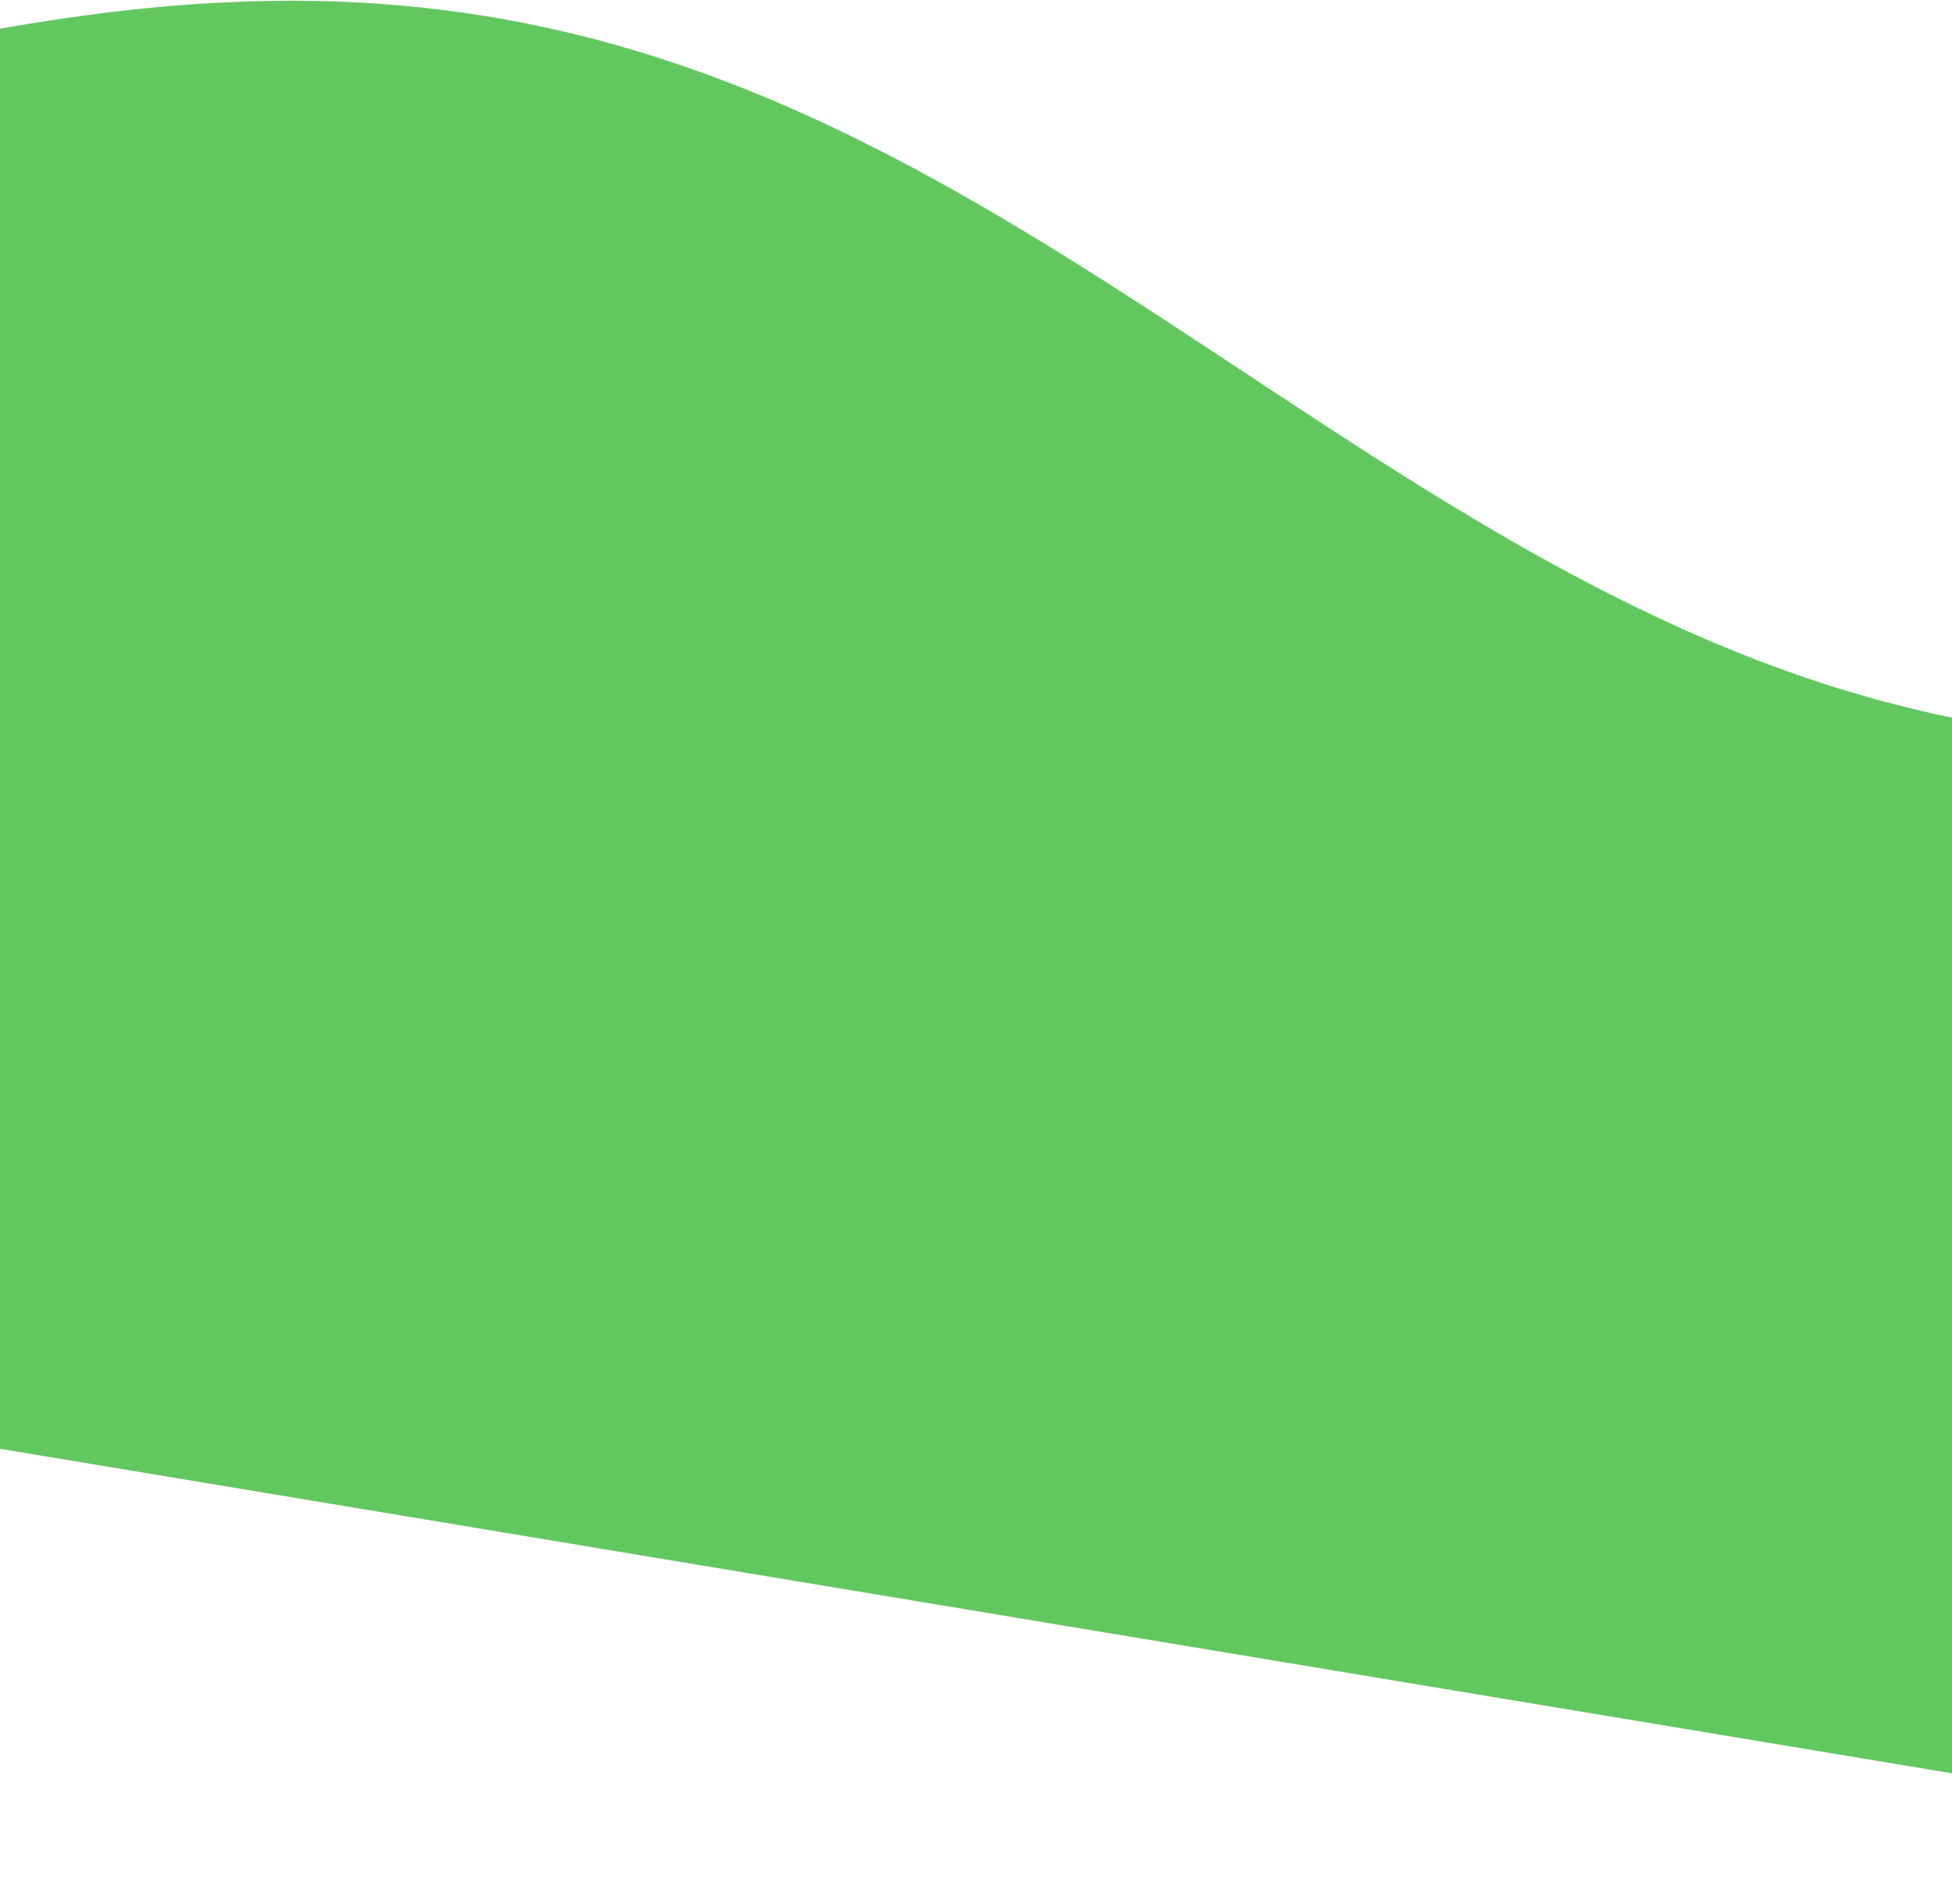 <svg width="1440" height="1404" viewBox="0 0 1440 1404" fill="none" xmlns="http://www.w3.org/2000/svg">
<path d="M-327 1014.21L-149.206 52.893L-142.915 51.368L-136.569 49.852L-130.236 48.401L-123.957 46.942L-117.611 45.426L-111.344 44.032L-105.011 42.582L-98.732 41.122L-92.41 39.737L-86.143 38.344L-79.876 36.95L-73.567 35.631L-67.313 34.303L-61.003 32.983L-54.694 31.664L-48.452 30.402L-42.209 29.139L-35.912 27.886L-29.627 26.698L-23.384 25.435L-17.166 24.304L-10.881 23.116L-4.608 21.994L1.61 20.863L7.871 19.806L14.077 18.74L20.271 17.74L26.532 16.684L32.768 15.758L38.962 14.758L45.198 13.833L51.368 12.964L57.592 12.105L63.762 11.236L69.974 10.442L76.132 9.639L82.29 8.835L88.477 8.173L94.623 7.435L100.811 6.772L106.986 6.175L113.107 5.569L119.283 4.972L125.392 4.431L131.544 3.965L137.641 3.49L143.738 3.015L149.877 2.615L155.949 2.271L162.077 1.937L168.192 1.668L174.252 1.39L180.367 1.121L186.403 0.974L192.494 0.836L198.53 0.689L204.554 0.608L210.633 0.536L216.645 0.52L222.699 0.58L228.754 0.639L234.741 0.754L240.729 0.87L246.759 1.061L252.777 1.317L258.74 1.564L264.746 1.885L270.697 2.198L276.636 2.576L282.618 3.029L288.599 3.482L294.514 3.992L300.429 4.501L306.386 5.085L312.343 5.67L318.222 6.376L324.167 7.026L330.033 7.798L335.899 8.57L341.82 9.351L347.717 10.263L353.559 11.167L359.401 12.07L365.285 13.048L371.157 14.091L376.975 15.126L382.835 16.235L388.629 17.401L394.422 18.567L400.258 19.808L406.094 21.048L411.863 22.345L417.62 23.708L423.432 25.08L429.231 26.517L434.976 27.945L440.763 29.448L446.484 31.008L452.204 32.568L457.967 34.202L463.718 35.902L469.415 37.593L475.111 39.284L480.837 41.115L486.576 42.88L492.236 44.768L497.95 46.665L503.61 48.553L509.258 50.506L514.948 52.535L520.639 54.563L526.262 56.647L531.873 58.797L537.551 60.891L543.205 63.116L548.804 65.332L554.446 67.623L560.033 69.904L565.62 72.186L571.25 74.542L576.813 76.955L582.43 79.377L587.981 81.856L593.586 84.343L599.179 86.896L604.717 89.44L610.31 91.993L615.825 94.669L621.405 97.288L626.92 99.963L632.422 102.704L637.979 105.454L643.481 108.195L649.025 111.011L654.57 113.826L660.048 116.699L665.58 119.58L671.058 122.452L676.578 125.399L682.031 128.403L687.497 131.341L692.993 134.419L698.447 137.422L703.943 140.501L709.439 143.579L714.868 146.714L720.364 149.792L725.781 152.992L731.265 156.136L736.682 159.337L742.099 162.537L747.559 165.812L752.976 169.013L758.435 172.288L763.883 175.629L769.288 178.894L774.735 182.235L780.128 185.567L785.563 188.973L790.956 192.305L796.337 195.702L801.772 199.109L807.153 202.506L812.588 205.912L818.011 209.384L823.38 212.847L828.803 216.319L834.172 219.782L839.595 223.254L844.963 226.717L850.32 230.246L855.743 233.718L861.099 237.247L866.51 240.784L871.921 244.322L877.278 247.85L882.689 251.388L888.045 254.917L893.456 258.454L898.813 261.983L904.169 265.511L909.568 269.115L914.924 272.643L920.335 276.181L925.746 279.719L931.091 283.313L936.501 286.85L941.858 290.379L947.269 293.917L952.625 297.445L957.982 300.974L963.393 304.511L968.749 308.04L974.16 311.578L979.571 315.115L984.94 318.578L990.351 322.116L995.719 325.579L1001.14 329.051L1006.51 332.514L1011.88 335.977L1017.3 339.449L1022.68 342.846L1028.12 346.253L1033.54 349.725L1038.93 353.056L1044.37 356.463L1049.75 359.86L1055.2 363.201L1060.59 366.532L1065.98 369.864L1071.44 373.139L1076.85 376.405L1082.31 379.68L1087.77 382.955L1093.18 386.156L1098.66 389.365L1104.07 392.566L1109.56 395.71L1114.97 398.91L1120.42 401.979L1125.9 405.123L1131.34 408.192L1136.84 411.27L1142.35 414.283L1147.8 417.287L1153.32 420.234L1158.77 423.237L1164.3 426.118L1169.77 429.056L1175.25 431.929L1180.79 434.744L1186.28 437.551L1191.83 440.367L1197.38 443.117L1202.89 445.858L1208.44 448.608L1213.97 451.217L1219.54 453.902L1225.06 456.512L1230.6 459.056L1236.2 461.609L1241.79 464.162L1247.34 466.64L1252.96 469.062L1258.52 471.475L1264.08 473.888L1269.71 476.244L1275.35 478.535L1280.94 480.817L1286.54 483.032L1292.19 485.257L1297.85 487.482L1303.47 489.567L1309.15 491.661L1314.77 493.746L1320.41 495.765L1326.1 497.793L1331.8 499.755L1337.46 501.643L1343.12 503.531L1348.85 505.362L1354.57 507.193L1360.26 508.95L1366.01 510.65L1371.71 512.341L1377.41 513.966L1383.18 515.6L1388.95 517.169L1394.68 518.663L1400.42 520.157L1406.22 521.594L1412.02 523.032L1417.77 524.394L1423.58 525.766L1429.37 526.998L1435.14 528.295L1440.98 529.47L1446.83 530.644L1452.62 531.81L1458.44 532.845L1464.31 533.889L1470.19 534.932L1476.02 535.901L1481.91 536.813L1487.76 537.717L1493.61 538.554L1499.53 539.336L1505.45 540.117L1511.33 540.823L1517.21 541.529L1523.15 542.179L1529.11 542.763L1535.01 543.339L1540.98 543.857L1546.9 544.367L1552.82 544.811L1558.82 545.198L1564.81 545.585L1570.76 545.898L1576.73 546.145L1582.74 546.401L1588.76 546.657L1594.75 546.773L1600.78 546.963L1606.78 547.013L1612.78 547.063L1618.83 547.122L1624.9 547.116L1630.92 547.035L1636.95 546.953L1643.04 546.816L1649.14 546.612L1655.18 546.466L1661.29 546.197L1667.35 545.919L1673.43 545.575L1679.55 545.24L1685.68 544.905L1691.76 544.496L1697.86 544.021L1704.01 543.555L1710.18 543.024L1716.29 542.483L1722.46 541.886L1728.58 541.28L1734.7 540.673L1740.9 539.945L1747.09 539.282L1753.24 538.545L1759.39 537.742L1765.61 536.948L1771.82 536.153L1777.99 535.285L1784.21 534.425L1790.39 533.491L1796.58 532.556L1802.81 531.631L1809.06 530.64L1815.27 529.574L1821.46 528.574L1827.73 527.452L1834 526.395L1840.21 525.264L1846.49 524.142L1852.72 522.945L1858.94 521.814L1865.23 520.56L1871.52 519.372L1877.76 518.11L1884 516.847L1890.31 515.528L1896.61 514.275L1902.86 512.946L1909.18 511.562L1915.44 510.234L1921.71 508.84L1928.03 507.455L1934.36 506.005L1940.63 504.611L1946.91 503.151L1953.24 501.701L1959.57 500.251L1965.85 498.791L1972.2 497.275L1978.49 495.75L1984.78 494.225L1991.13 492.709L1997.47 491.193L2003.76 489.668L2010.07 488.077L2016.41 486.561L2022.77 484.979L2029.07 483.389L2035.43 481.807L2041.73 480.216L2048.04 478.625L2054.4 477.044L2060.75 475.462L2067.06 473.871L2073.36 472.281L2079.73 470.634L2086.09 469.052L2092.39 467.461L2098.75 465.88L2105.06 464.223L2111.37 462.632L2117.73 461.051L2124.08 459.469L2130.39 457.878L2136.69 456.288L2143.05 454.706L2149.41 453.124L2155.71 451.534L2162.07 449.952L2168.36 448.427L2174.66 446.836L2181.01 445.32L2187.35 443.804L2193.64 442.279L2015.85 1403.59L-327 1014.21Z" fill="#63C760"/>
</svg>
